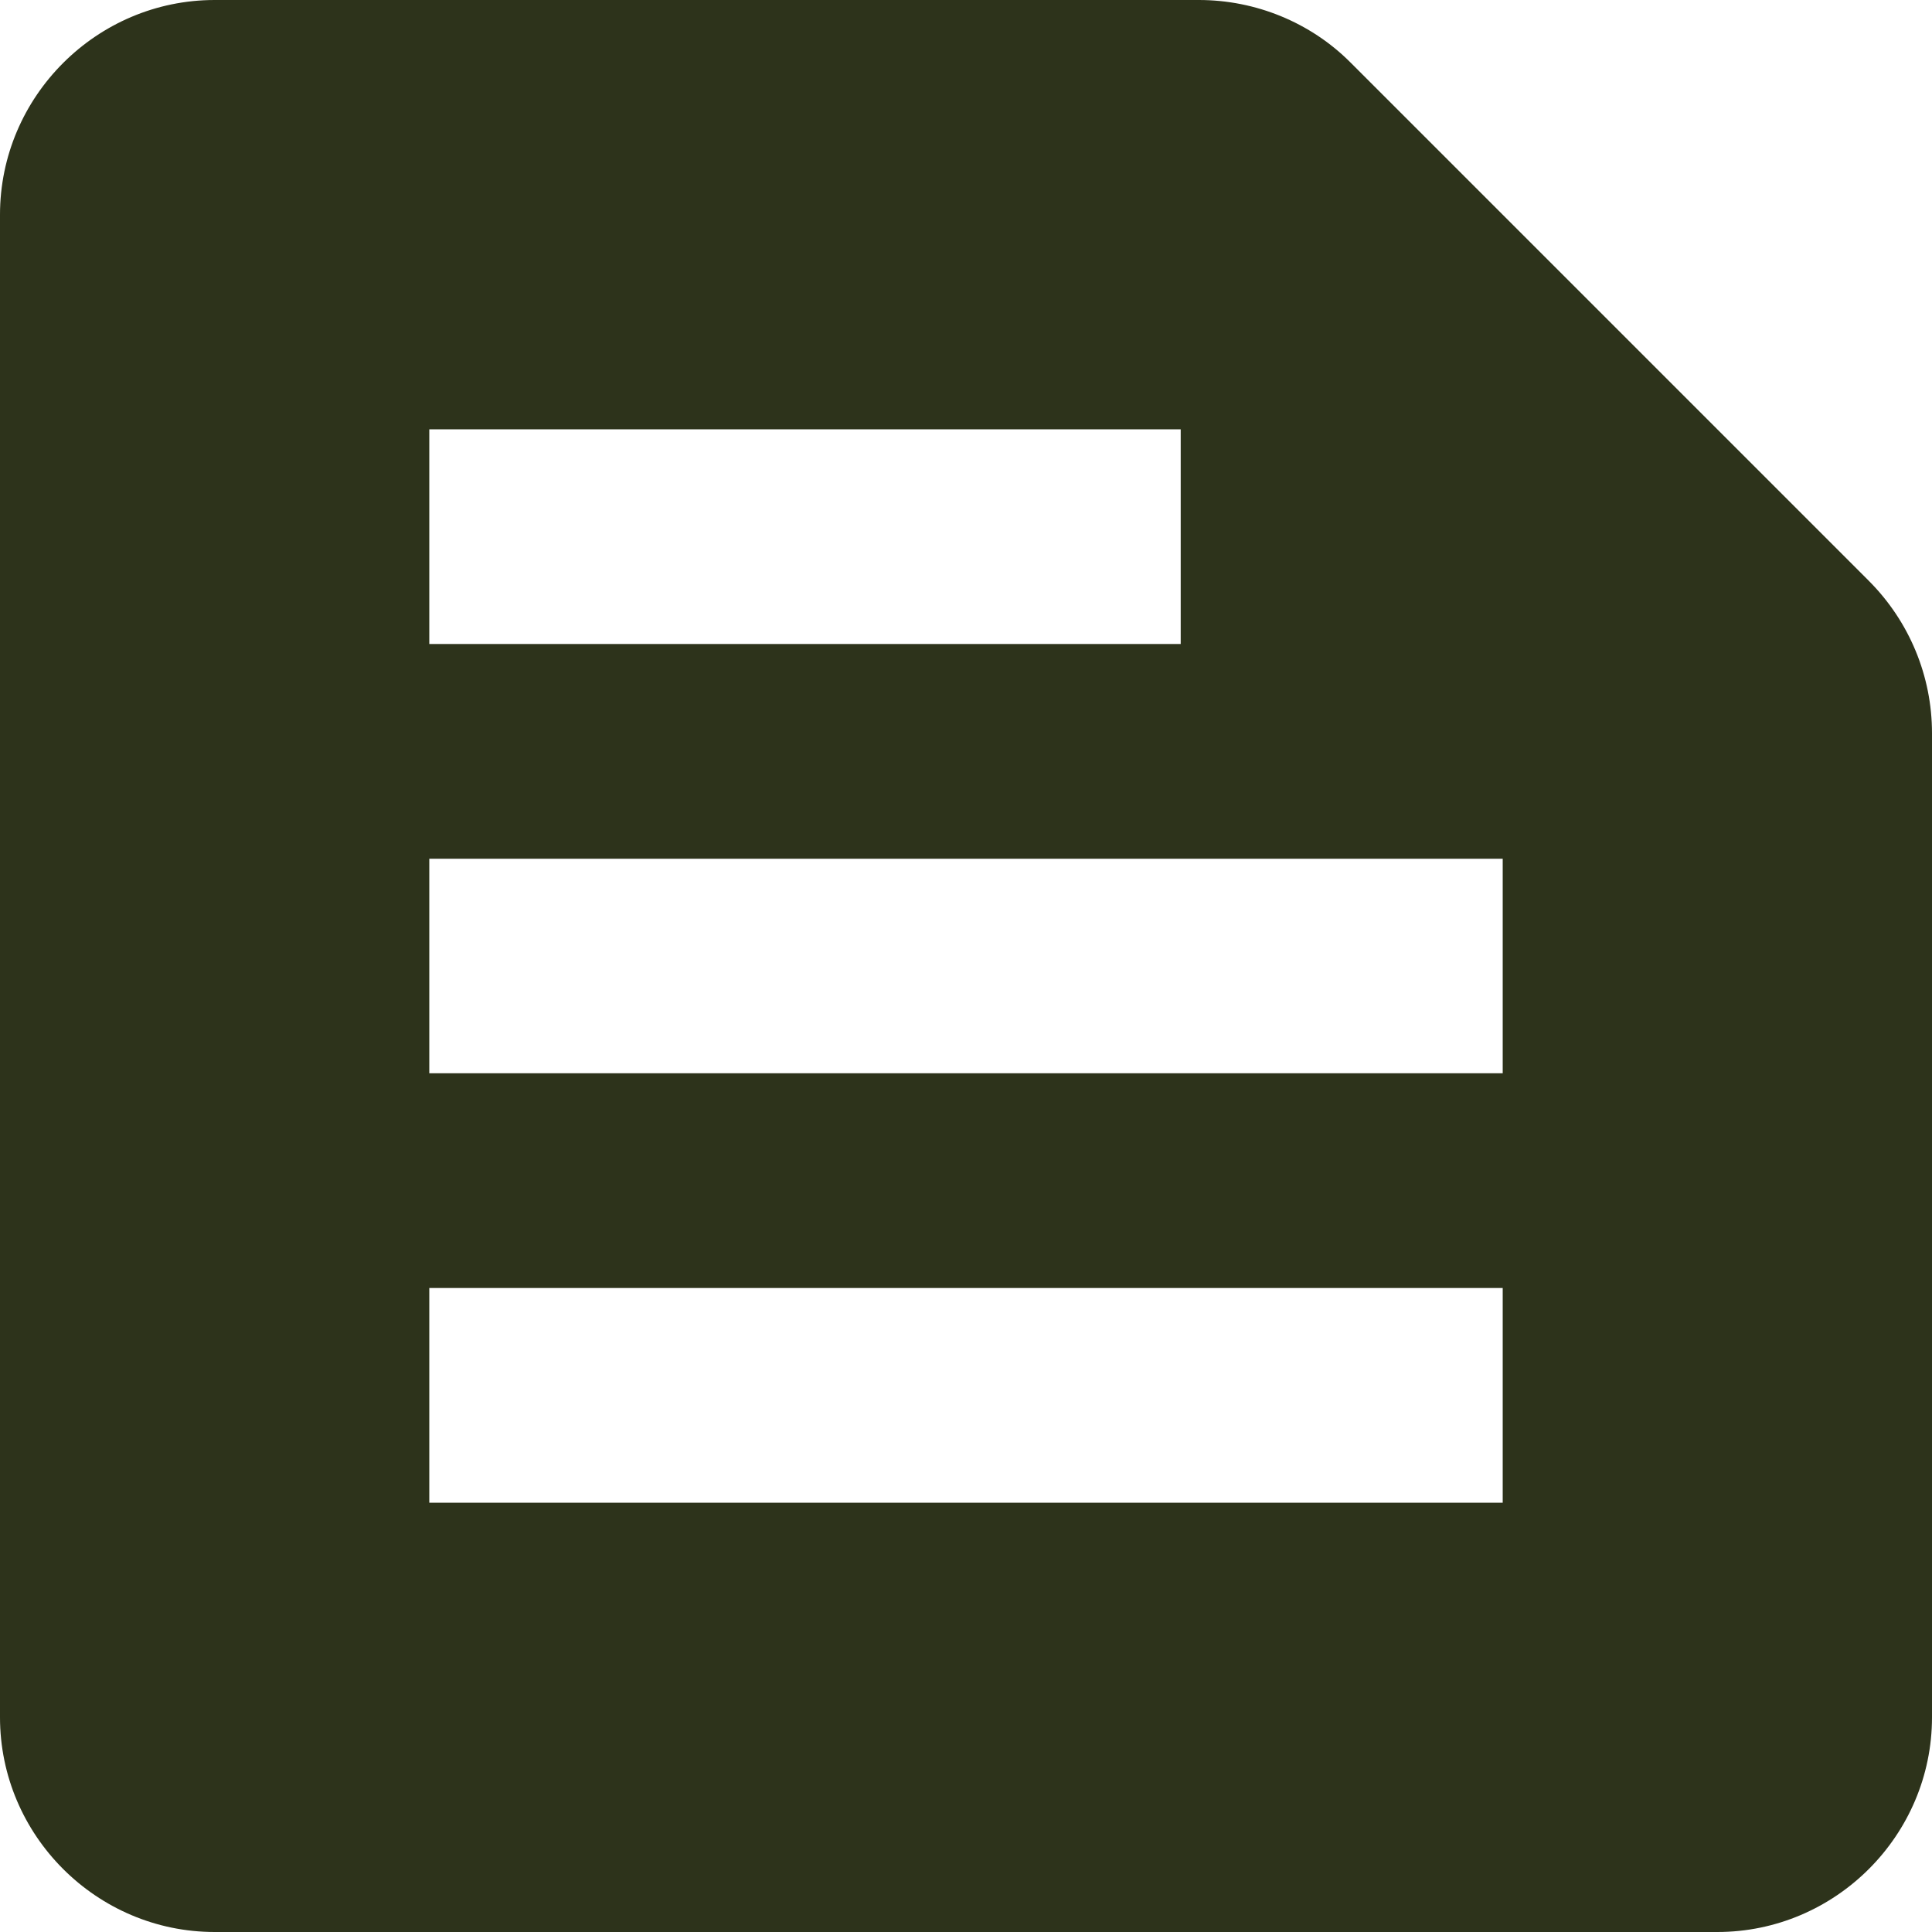 <svg width="15" height="15" viewBox="0 0 15 15" fill="none" xmlns="http://www.w3.org/2000/svg">
<path d="M14.508 4.508L10.483 0.483C10.175 0.175 9.75 0 9.308 0H1.667C0.75 0 0 0.75 0 1.667V13.333C0 14.25 0.75 15 1.667 15H13.333C14.25 15 15 14.25 15 13.333V5.692C15 5.25 14.825 4.825 14.508 4.508ZM3.333 3.333H9.167V5H3.333V3.333ZM11.667 11.667H3.333V10H11.667V11.667ZM11.667 8.333H3.333V6.667H11.667V8.333Z" fill="#2D331B"/>
</svg>
